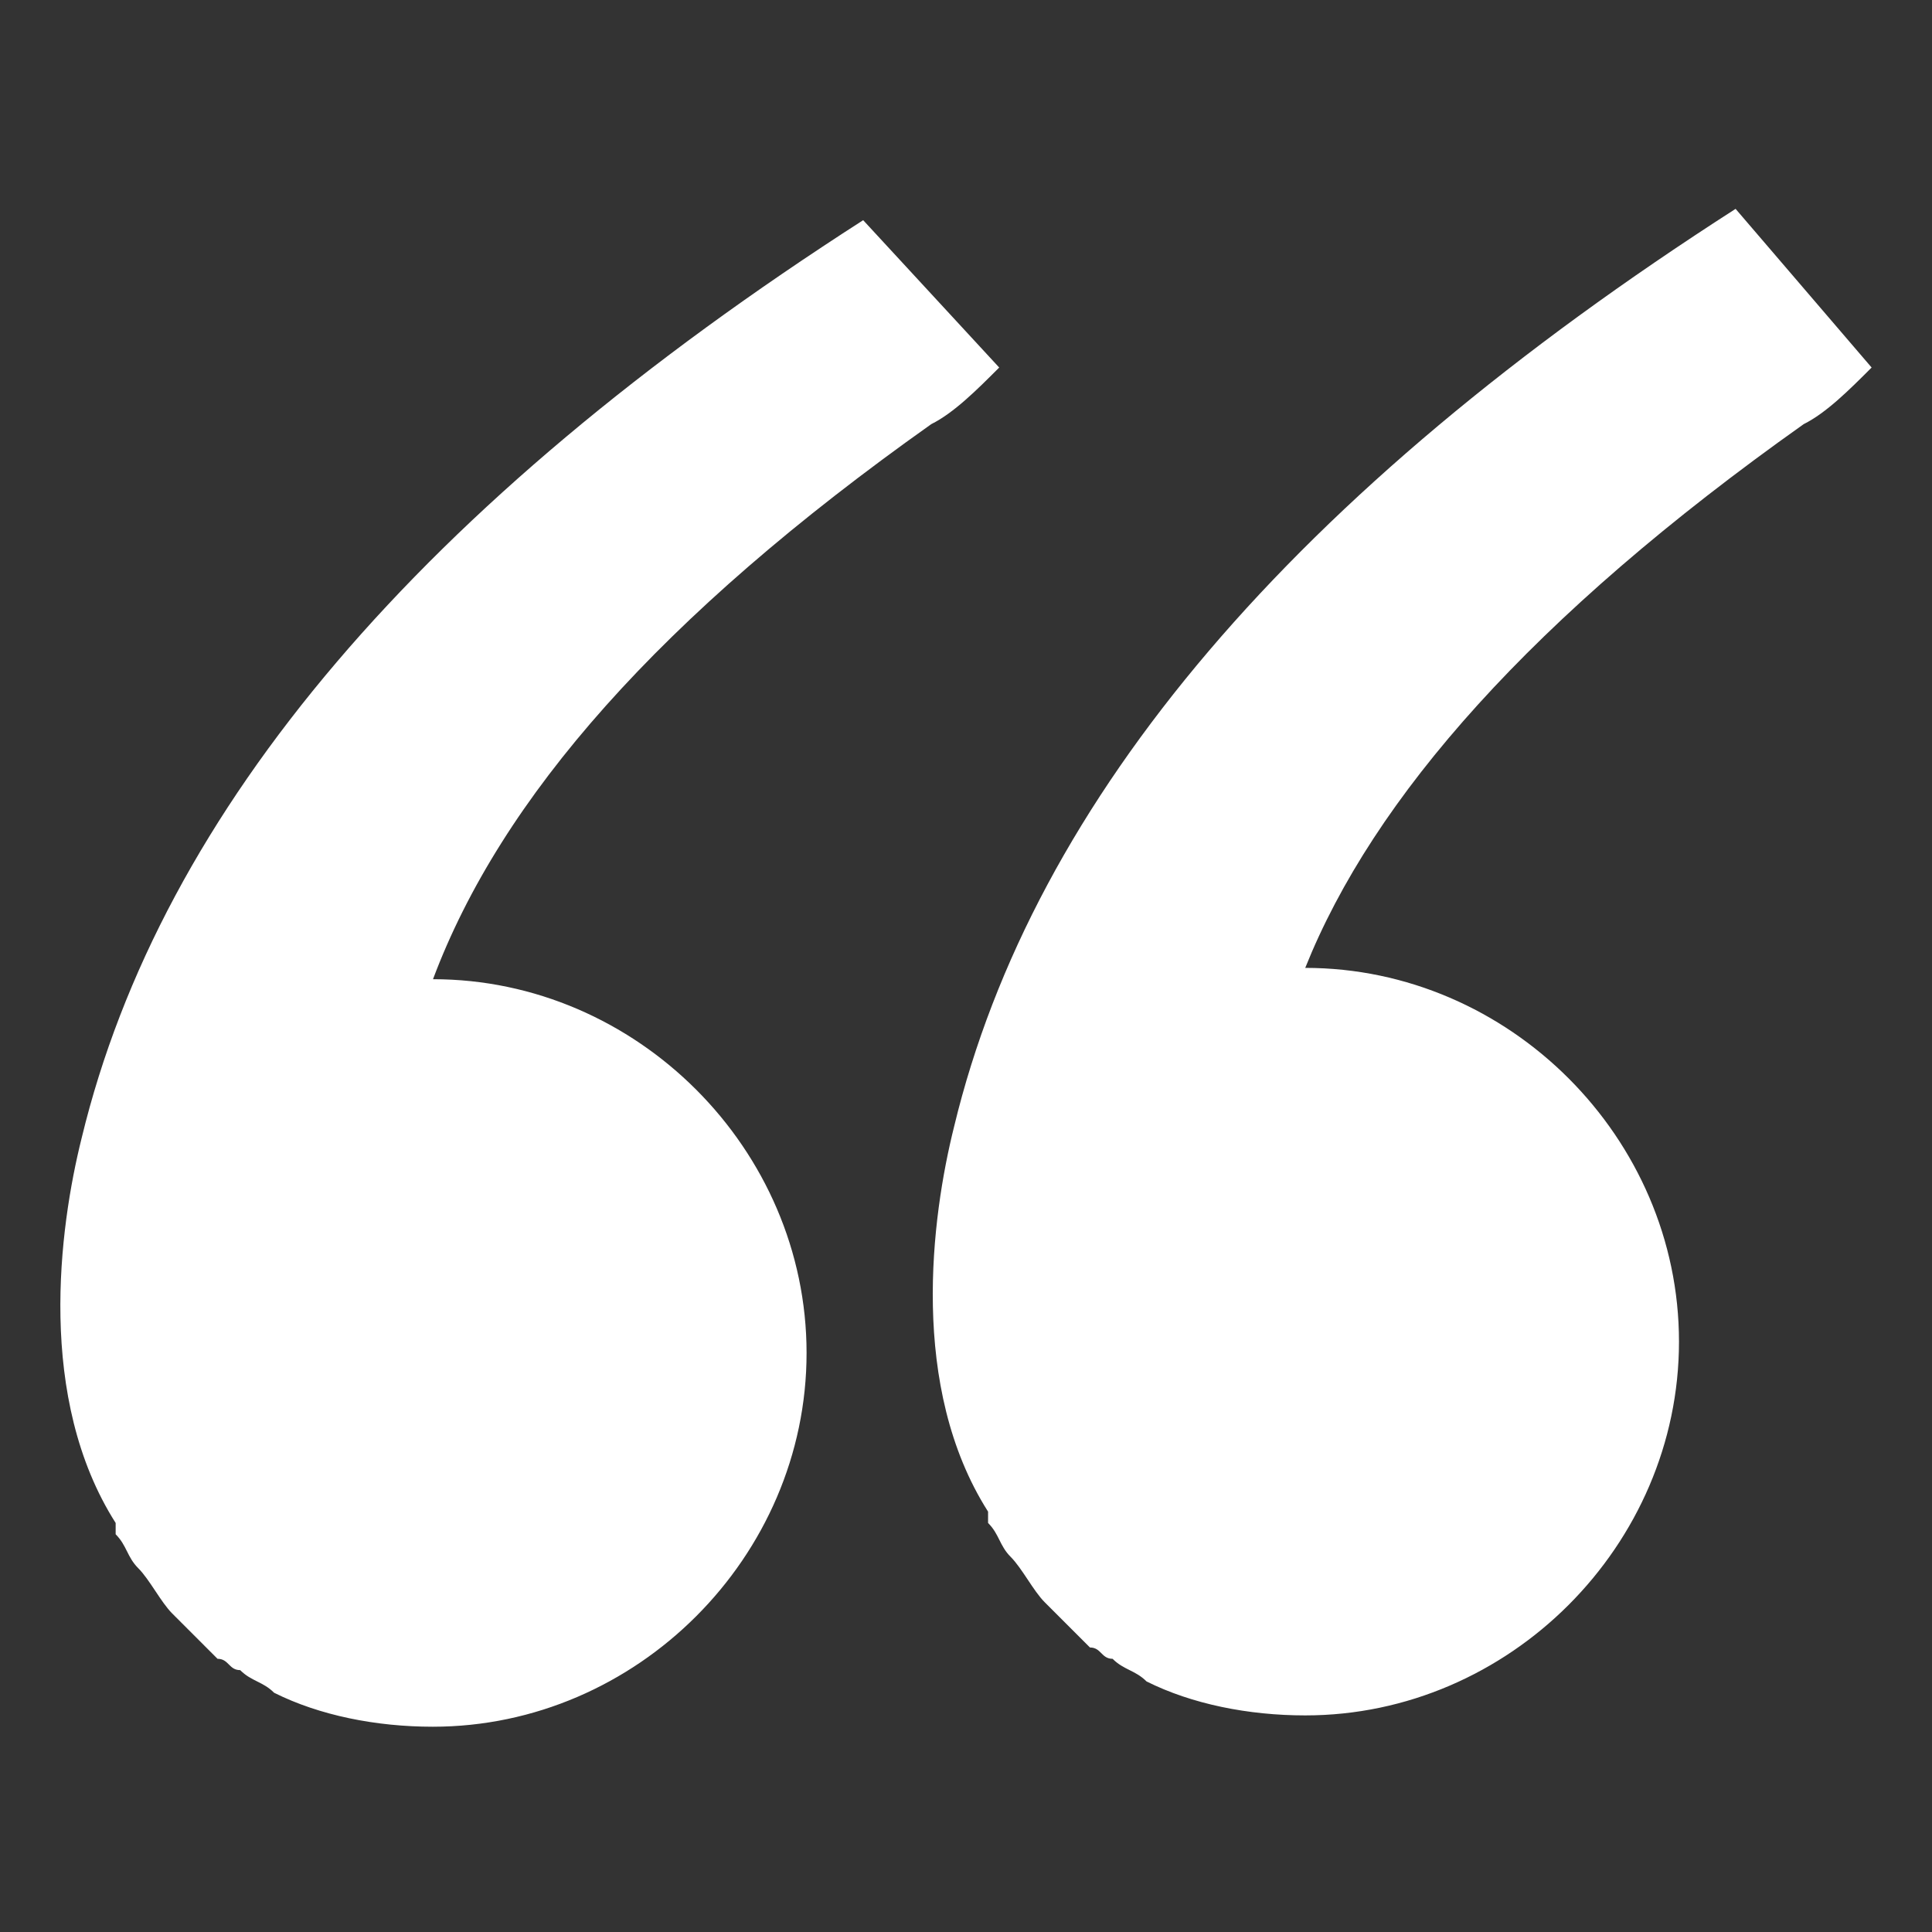<?xml version="1.0" standalone="no"?><!DOCTYPE svg PUBLIC "-//W3C//DTD SVG 1.1//EN" "http://www.w3.org/Graphics/SVG/1.1/DTD/svg11.dtd"><svg t="1736998124865" class="icon" viewBox="0 0 1024 1024" version="1.1" xmlns="http://www.w3.org/2000/svg" p-id="14256" xmlns:xlink="http://www.w3.org/1999/xlink" width="32" height="32"><rect x="0" y="0" width="1024" height="1024" fill="#333333" stroke="none"/><path d="M956 224.8c12-6 24-18 36-30l-72.1-84.1C685.8 260.9 547.7 423 505.7 597.1c-12 48-24 138.1 18 204.1v6c6 6 6 12 12 18s12 18 18 24l24 24c6 0 6 6 12 6 6 6 12 6 18 12 24 12 54 18 84.1 18 108.1 0 198.1-90.1 198.1-198.1S799.9 513 691.8 513c36-90 120.1-186.1 264.2-288.2zM493.6 224.8c12-6 24-18 36-30l-72.1-78.1C223.5 266.9 85.4 429 43.3 603.1c-12 48-24 138.1 18 204.1v6c6 6 6 12 12 18s12 18 18 24l24 24c6 0 6 6 12 6 6 6 12 6 18 12 24 12 54 18 84.1 18 108.1 0 198.1-90.1 198.1-198.1s-90-198.1-198-198.1c36-96 120-192.1 264.1-294.2z" p-id="14257" fill="#ffffff"></path></svg>